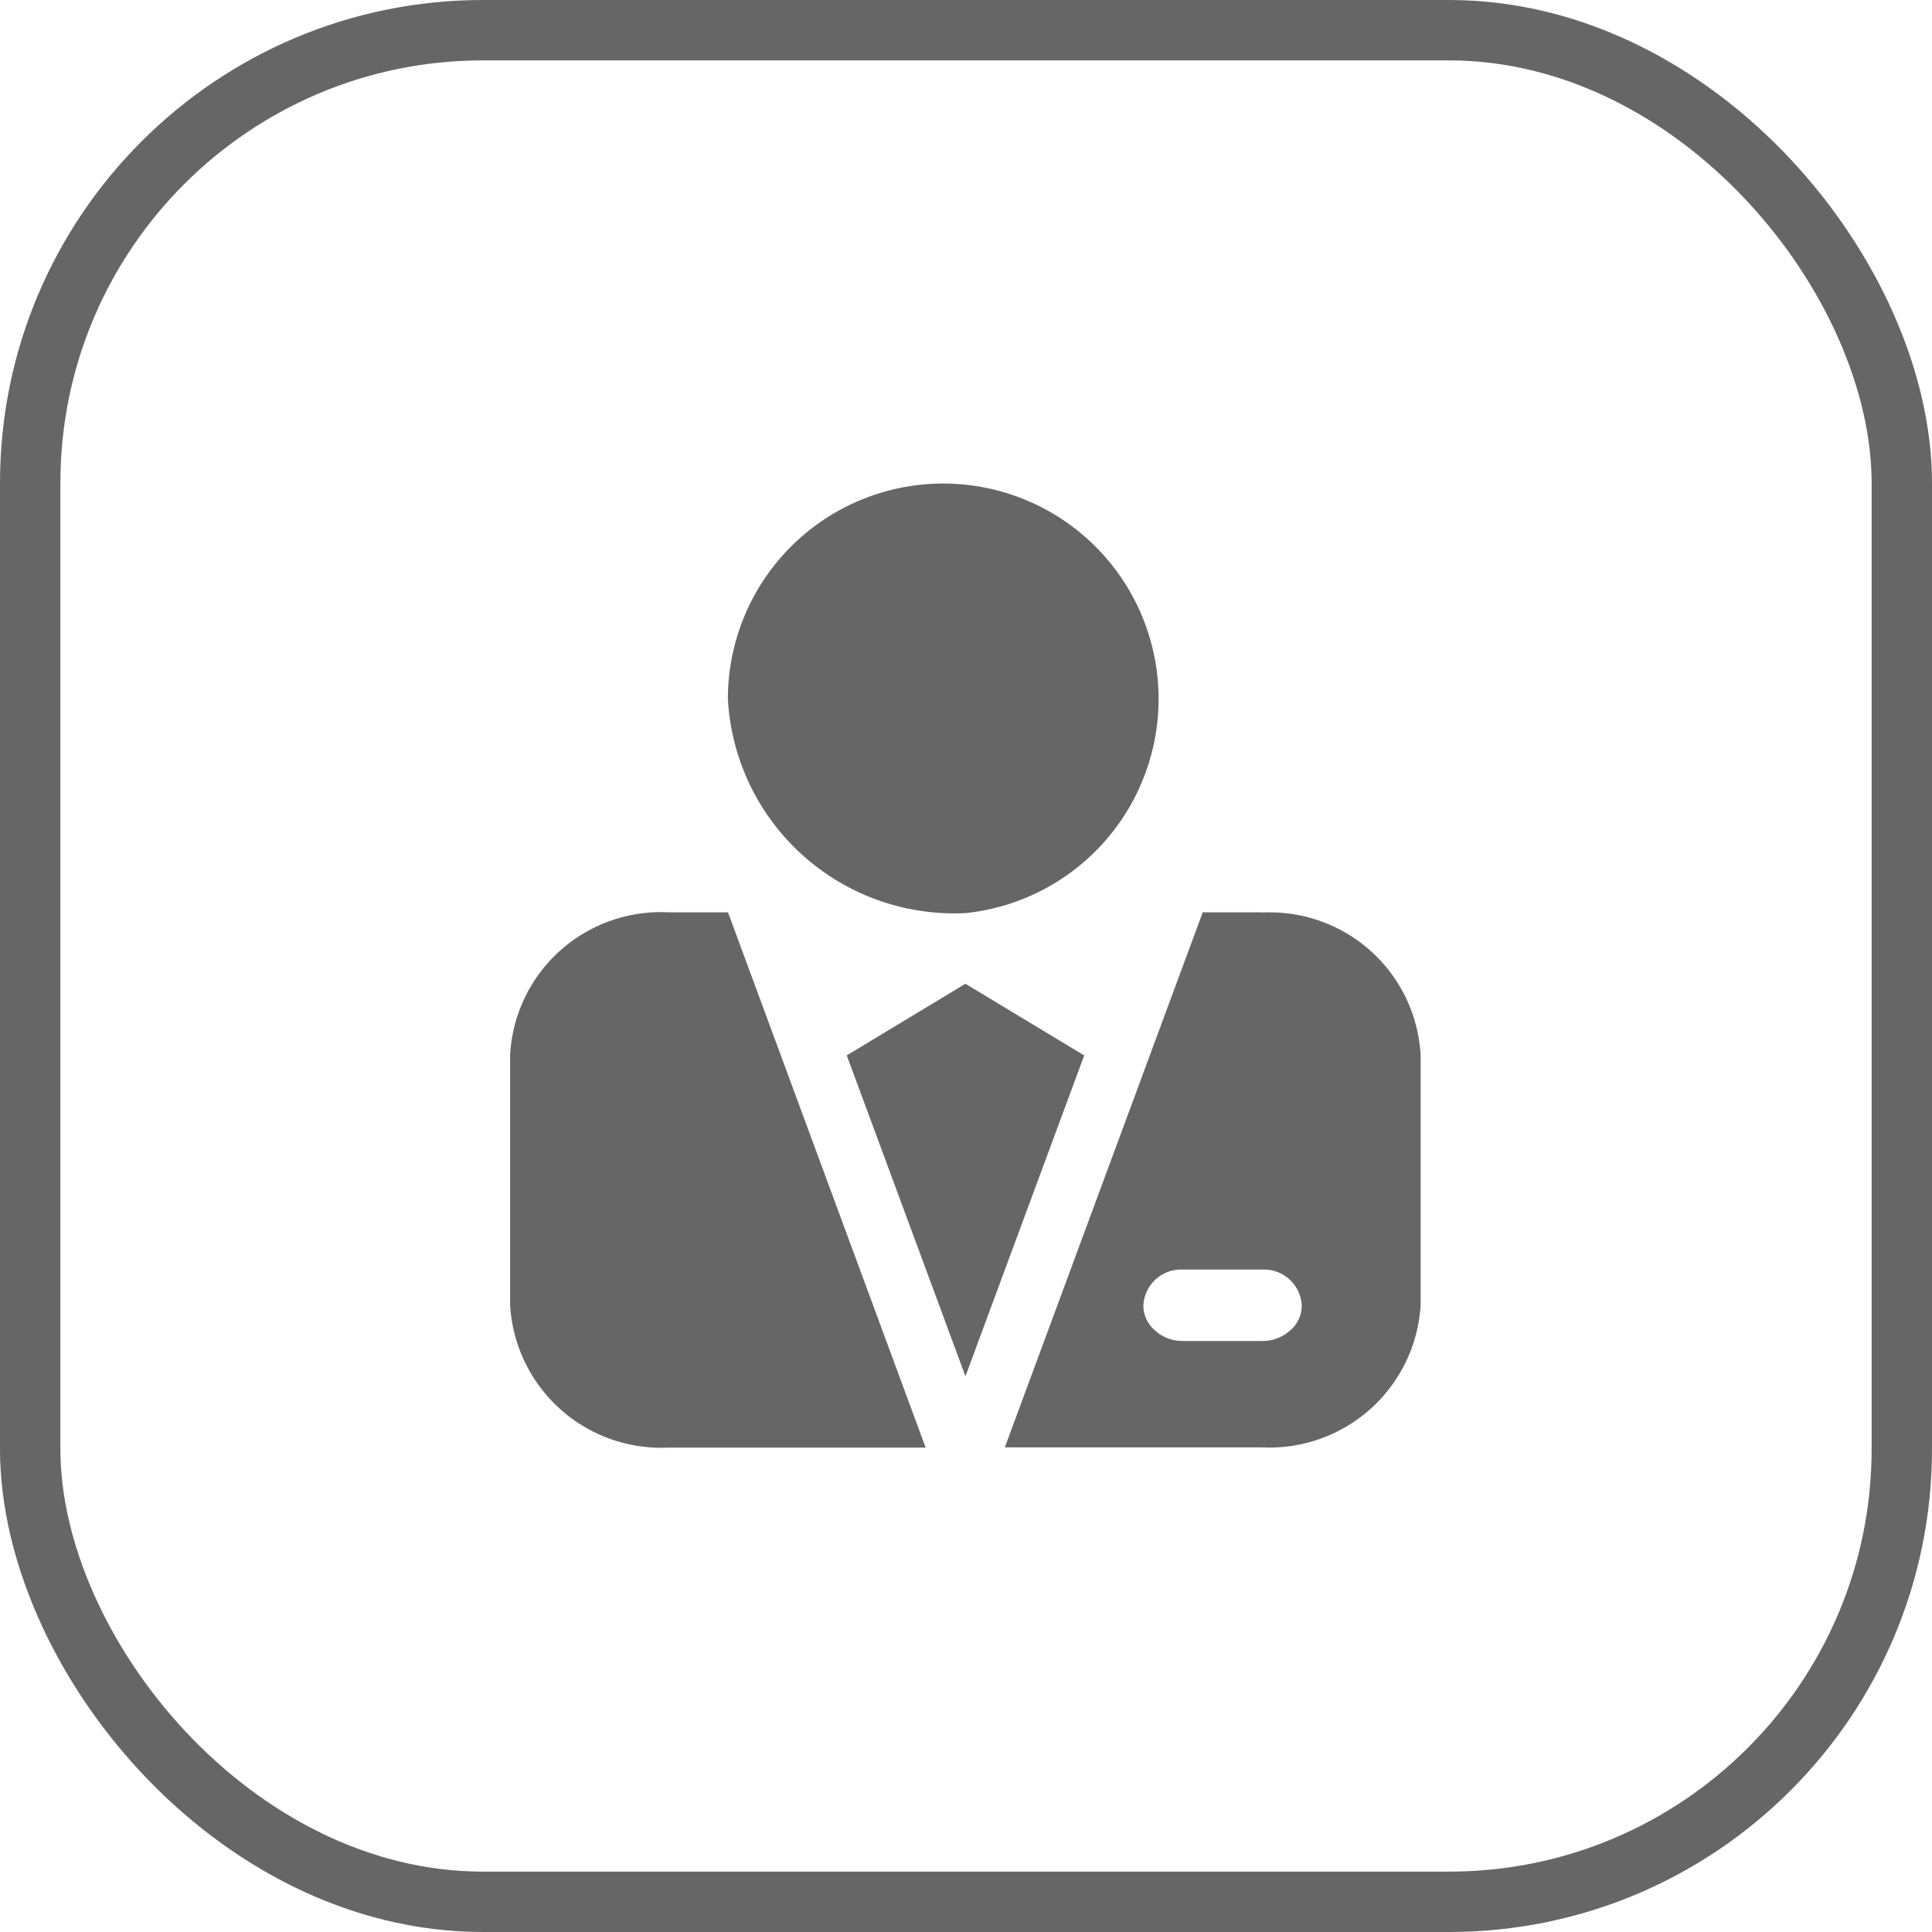 <svg xmlns="http://www.w3.org/2000/svg" xmlns:xlink="http://www.w3.org/1999/xlink" width="32" height="32" viewBox="0 0 32 32"><defs><style>.a{fill:#666;}.b,.e{fill:none;}.b{stroke:#666;}.c{clip-path:url(#a);}.d{stroke:none;}</style><clipPath id="a"><rect class="a" width="15.088" height="16"/></clipPath></defs><g transform="translate(-1394 -1223)"><g class="b" transform="translate(1394 1223)"><rect class="d" width="32" height="32" rx="8"/><rect class="e" x="0.5" y="0.5" width="31" height="31" rx="7.5"/></g><g transform="translate(1051.456 1198)"><g transform="translate(351 33)"><g class="c" transform="translate(0 0)"><path class="a" d="M358.418,41.683l-1.966,1.187,1.966,5.314,1.967-5.314Zm0-1.17a3.567,3.567,0,1,0-3.935-3.548,3.756,3.756,0,0,0,3.935,3.548ZM353.5,40.5a2.5,2.5,0,0,0-2.624,2.366V47a2.508,2.508,0,0,0,2.624,2.366h4.259L354.485,40.5H353.5Zm9.832,0h-.984l-3.278,8.862h4.259A2.508,2.508,0,0,0,365.957,47v-4.13a2.5,2.5,0,0,0-2.624-2.366Zm0,7.1h-1.311a.679.679,0,0,1-.466-.177.537.537,0,0,1-.19-.415.626.626,0,0,1,.656-.591h1.311a.627.627,0,0,1,.656.591.538.538,0,0,1-.189.415.684.684,0,0,1-.467.177Zm0,0" transform="translate(-350.883 -33.389)"/></g></g></g></g></svg>